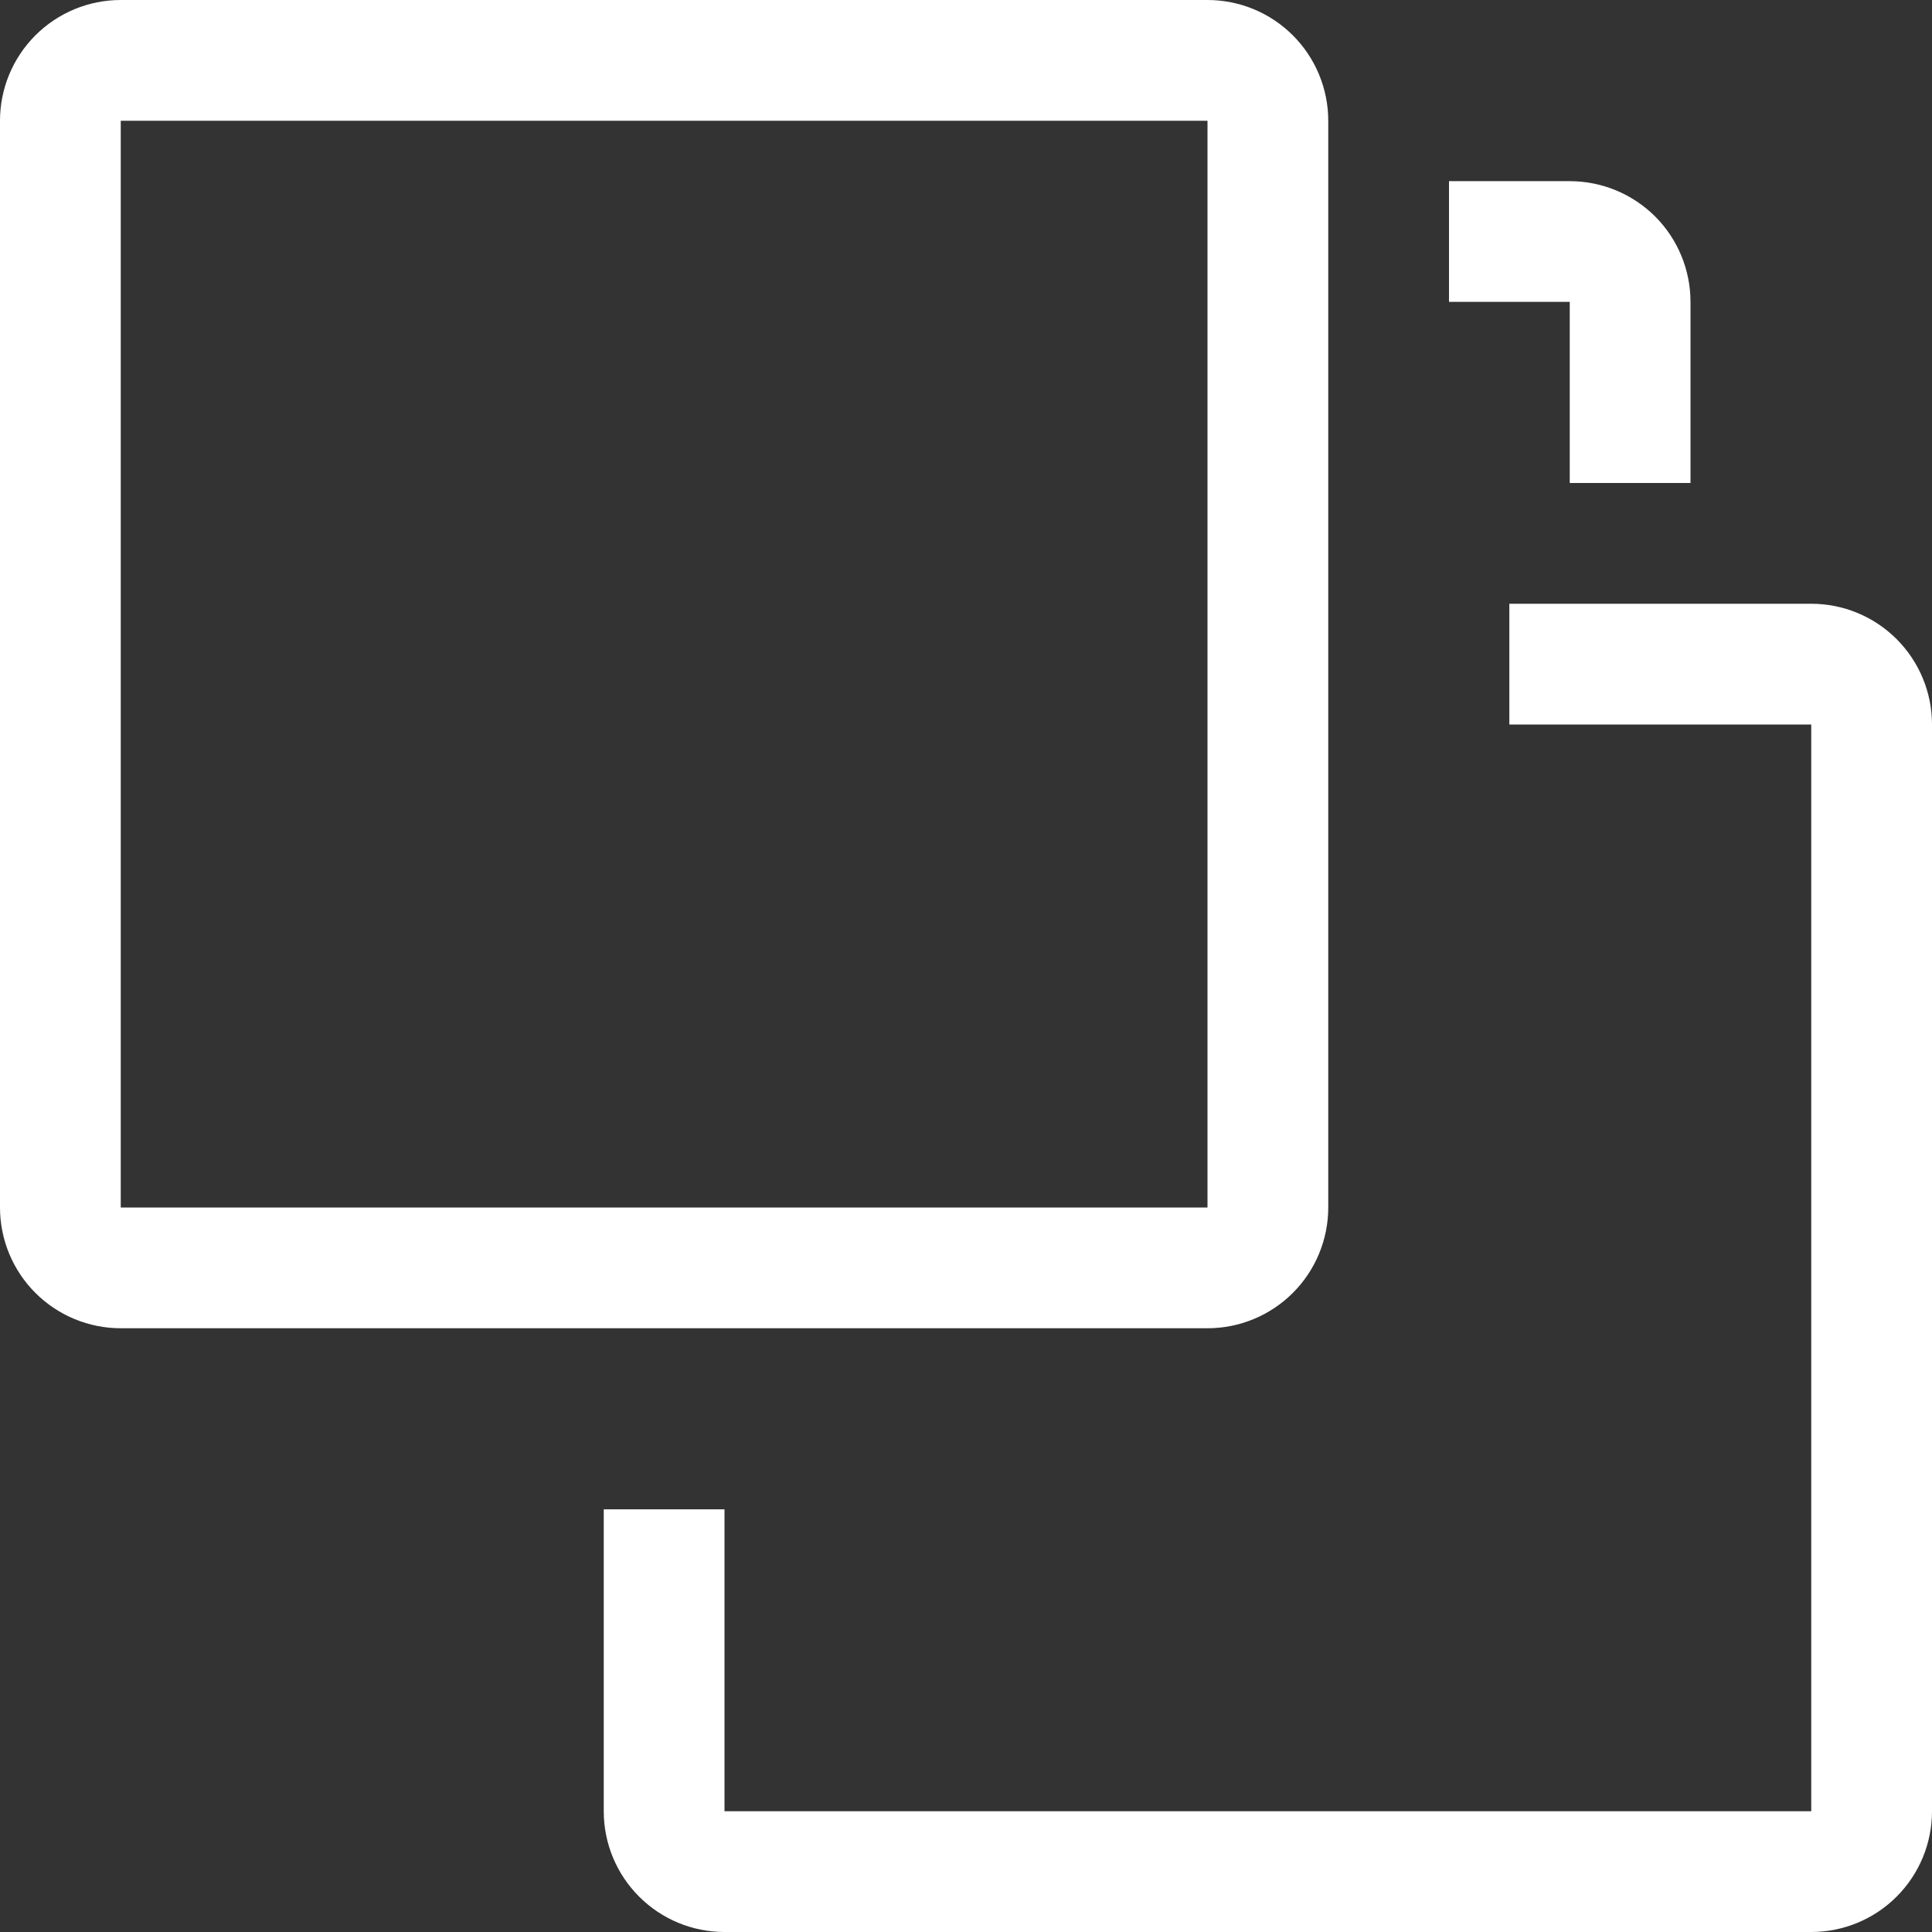 <svg width="26" height="26" viewBox="0 0 26 26" fill="none" xmlns="http://www.w3.org/2000/svg">
<rect x="0" y="0" width="26" height="26" fill="#333333" stroke="none"/>
<path d="M17.875 16.25V1.625C17.875 1.194 17.704 0.781 17.399 0.476C17.094 0.171 16.681 0 16.25 0L1.625 0C1.194 0 0.781 0.171 0.476 0.476C0.171 0.781 0 1.194 0 1.625L0 16.25C0 16.681 0.171 17.094 0.476 17.399C0.781 17.704 1.194 17.875 1.625 17.875H16.25C16.681 17.875 17.094 17.704 17.399 17.399C17.704 17.094 17.875 16.681 17.875 16.25ZM1.625 1.625H16.25V16.25H1.625V1.625Z" fill="white"/>
<path d="M24.375 8.125H20.312V9.75H24.375V24.375H9.75V20.312H8.125V24.375C8.125 24.806 8.296 25.219 8.601 25.524C8.906 25.829 9.319 26 9.75 26H24.375C24.806 26 25.219 25.829 25.524 25.524C25.829 25.219 26 24.806 26 24.375V9.75C26 9.319 25.829 8.906 25.524 8.601C25.219 8.296 24.806 8.125 24.375 8.125Z" fill="white"/>
<path d="M21.125 6.5H22.75V4.062C22.75 3.632 22.579 3.218 22.274 2.913C21.969 2.609 21.556 2.438 21.125 2.438H19.5V4.062H21.125V6.5Z" fill="white"/>
</svg>

